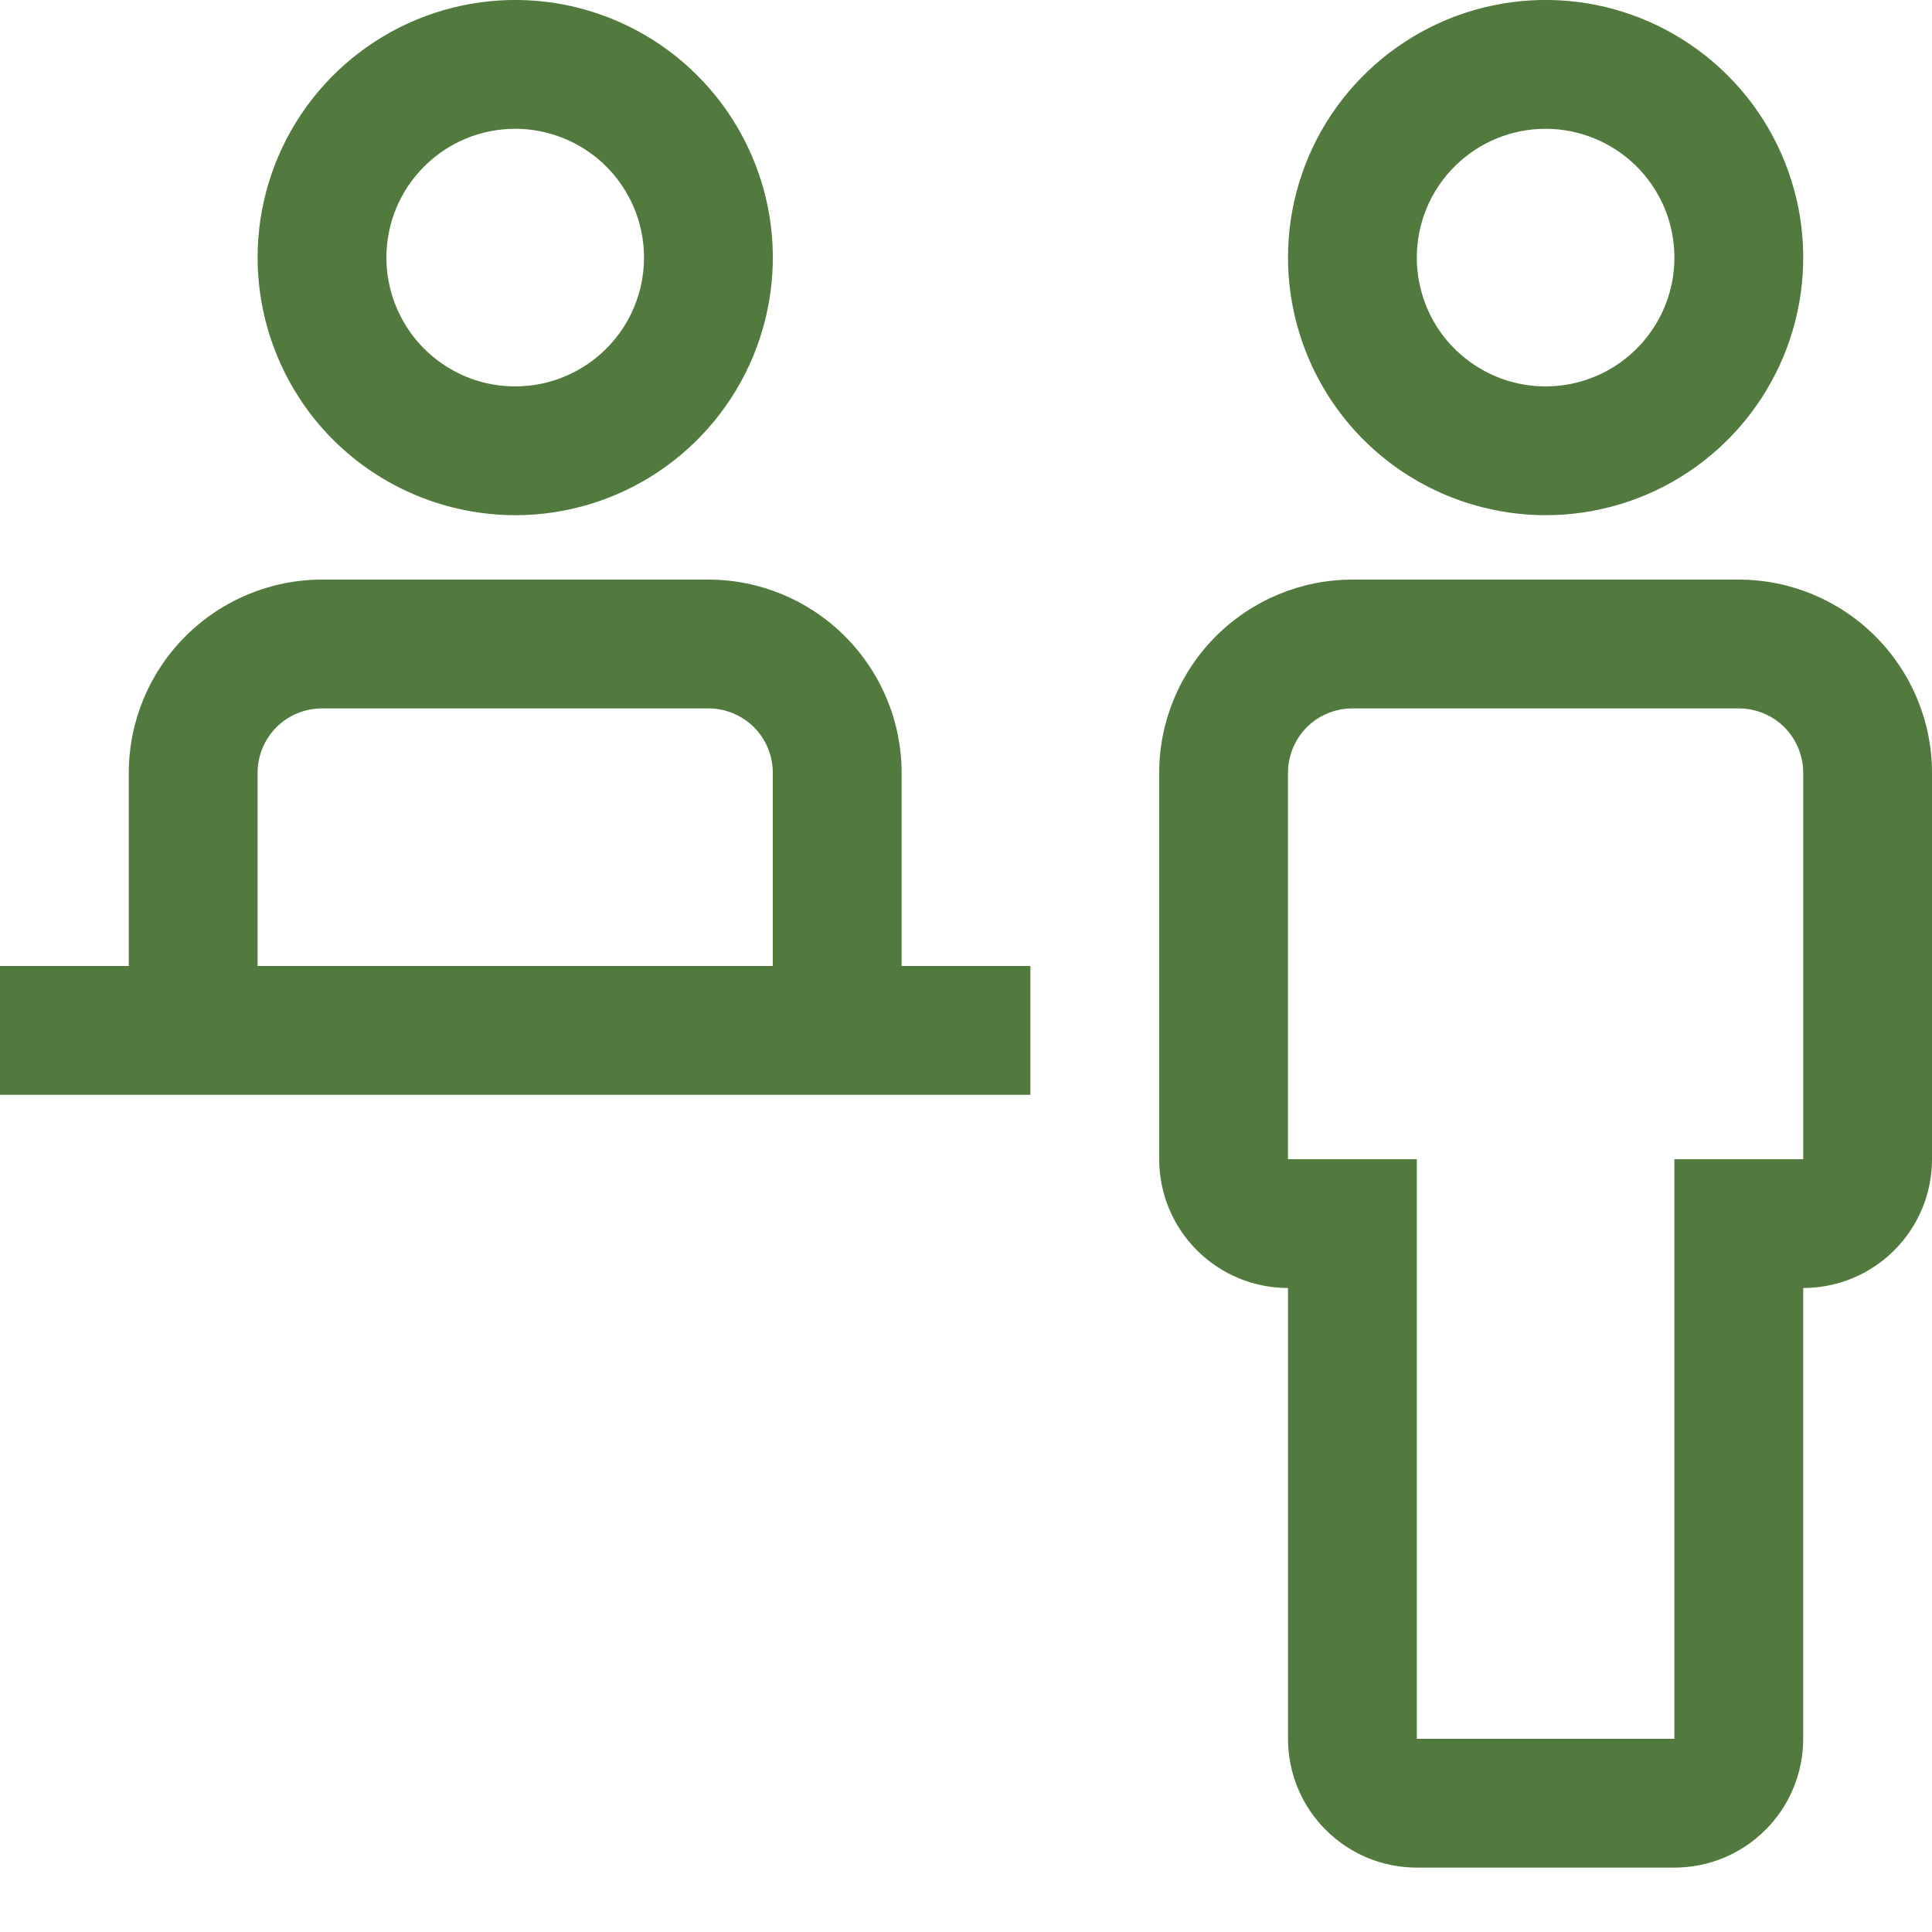 <?xml version="1.0" encoding="UTF-8"?> <svg xmlns="http://www.w3.org/2000/svg" width="15" height="15" viewBox="0 0 15 15" fill="none"><path d="M13.5 4.5H10.5C10.102 4.5 9.721 4.659 9.44 4.94C9.159 5.221 9 5.602 9 6V9C9 9.265 9.105 9.52 9.293 9.707C9.48 9.895 9.735 10 10 10V13.5C10 13.765 10.105 14.02 10.293 14.207C10.48 14.395 10.735 14.5 11 14.5H13C13.265 14.5 13.52 14.395 13.707 14.207C13.895 14.02 14 13.765 14 13.5V10C14.265 10 14.52 9.895 14.707 9.707C14.895 9.52 15 9.265 15 9V6C15 5.602 14.841 5.221 14.56 4.94C14.279 4.659 13.898 4.5 13.5 4.5ZM14 9H13V13.5H11V9H10V6C10 5.867 10.053 5.74 10.146 5.646C10.24 5.553 10.367 5.5 10.5 5.5H13.5C13.633 5.5 13.76 5.553 13.854 5.646C13.947 5.74 14 5.867 14 6V9ZM10 2C10 1.604 10.117 1.218 10.337 0.889C10.557 0.56 10.869 0.304 11.235 0.152C11.6 0.001 12.002 -0.039 12.39 0.038C12.778 0.116 13.134 0.306 13.414 0.586C13.694 0.865 13.884 1.222 13.962 1.61C14.039 1.998 13.999 2.4 13.848 2.765C13.696 3.131 13.44 3.443 13.111 3.663C12.782 3.883 12.396 4 12 4C11.47 3.999 10.961 3.789 10.586 3.414C10.211 3.039 10.001 2.53 10 2ZM11 2C11 2.198 11.059 2.391 11.168 2.556C11.278 2.72 11.435 2.848 11.617 2.924C11.8 3 12.001 3.019 12.195 2.981C12.389 2.942 12.567 2.847 12.707 2.707C12.847 2.567 12.942 2.389 12.981 2.195C13.019 2.001 13 1.8 12.924 1.617C12.848 1.435 12.72 1.278 12.556 1.169C12.391 1.059 12.198 1 12 1C11.735 1 11.48 1.105 11.293 1.293C11.105 1.48 11 1.735 11 2ZM7 7.5V6C7 5.602 6.841 5.221 6.56 4.94C6.279 4.659 5.898 4.5 5.5 4.5H2.5C2.102 4.5 1.721 4.659 1.44 4.94C1.159 5.221 1 5.602 1 6V7.5H0V8.5H8V7.5H7ZM2 6C2 5.867 2.053 5.74 2.146 5.646C2.24 5.553 2.367 5.5 2.5 5.5H5.5C5.633 5.5 5.76 5.553 5.854 5.646C5.947 5.74 6 5.867 6 6V7.5H2V6ZM2 2C2 1.604 2.117 1.218 2.337 0.889C2.557 0.56 2.869 0.304 3.235 0.152C3.6 0.001 4.002 -0.039 4.39 0.038C4.778 0.116 5.135 0.306 5.414 0.586C5.694 0.865 5.884 1.222 5.962 1.61C6.039 1.998 5.999 2.4 5.848 2.765C5.696 3.131 5.44 3.443 5.111 3.663C4.782 3.883 4.396 4 4 4C3.47 3.999 2.961 3.789 2.586 3.414C2.211 3.039 2.001 2.53 2 2ZM3 2C3 2.198 3.059 2.391 3.169 2.556C3.278 2.72 3.435 2.848 3.617 2.924C3.8 3 4.001 3.019 4.195 2.981C4.389 2.942 4.567 2.847 4.707 2.707C4.847 2.567 4.942 2.389 4.981 2.195C5.019 2.001 5 1.8 4.924 1.617C4.848 1.435 4.72 1.278 4.556 1.169C4.391 1.059 4.198 1 4 1C3.735 1 3.48 1.105 3.293 1.293C3.105 1.48 3 1.735 3 2Z" fill="#52793E"></path></svg> 